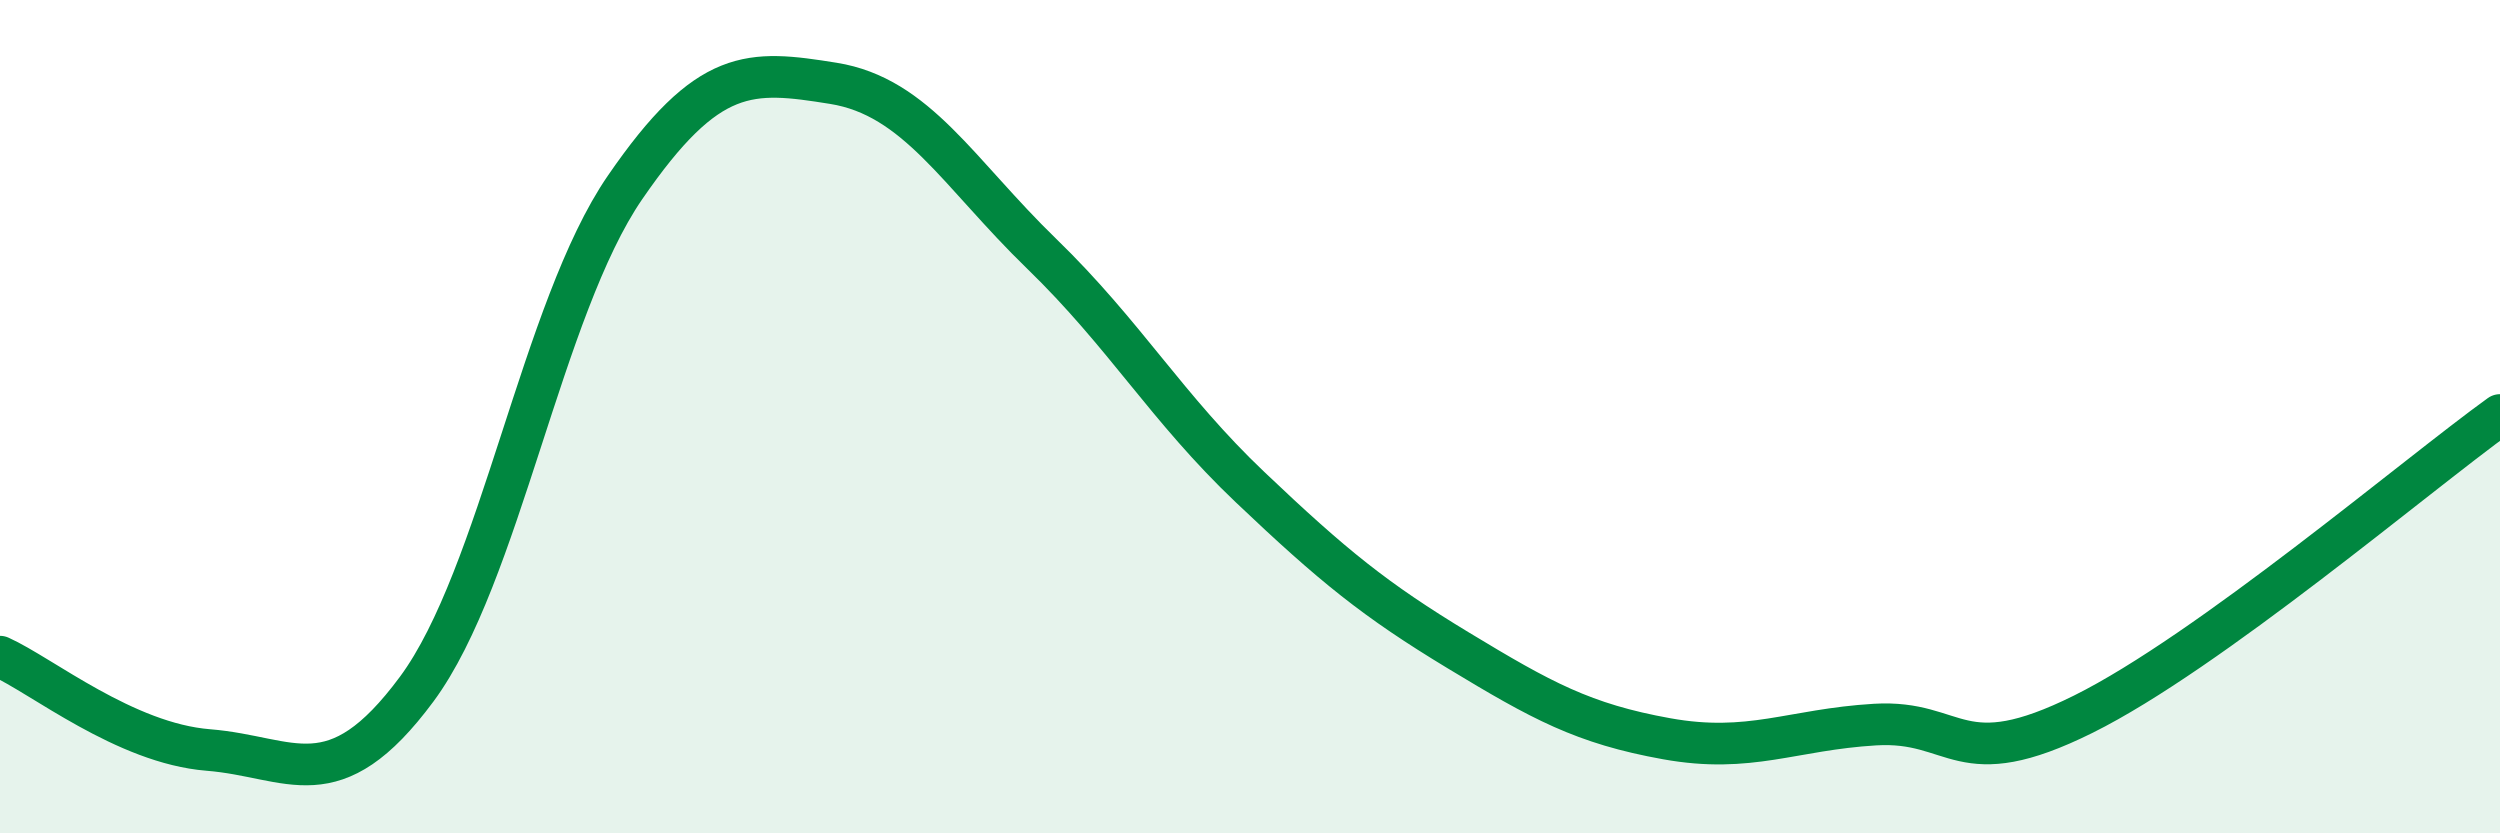 
    <svg width="60" height="20" viewBox="0 0 60 20" xmlns="http://www.w3.org/2000/svg">
      <path
        d="M 0,15.76 C 1,16.21 3,17.84 5,18 C 7,18.16 8,19.24 10,16.54 C 12,13.84 13,7.41 15,4.5 C 17,1.59 18,1.68 20,2 C 22,2.32 23,4.15 25,6.09 C 27,8.03 28,9.79 30,11.69 C 32,13.59 33,14.4 35,15.61 C 37,16.82 38,17.37 40,17.73 C 42,18.09 43,17.51 45,17.39 C 47,17.27 47,18.63 50,17.14 C 53,15.65 58,11.4 60,9.96L60 20L0 20Z"
        fill="#008740"
        opacity="0.1"
        stroke-linecap="round"
        stroke-linejoin="round"
      />
      <path
        d="M 0,15.76 C 1,16.21 3,17.84 5,18 C 7,18.16 8,19.24 10,16.54 C 12,13.84 13,7.41 15,4.5 C 17,1.59 18,1.68 20,2 C 22,2.32 23,4.15 25,6.09 C 27,8.03 28,9.79 30,11.69 C 32,13.59 33,14.4 35,15.61 C 37,16.82 38,17.37 40,17.73 C 42,18.09 43,17.51 45,17.39 C 47,17.27 47,18.63 50,17.14 C 53,15.65 58,11.4 60,9.96"
        stroke="#008740"
        stroke-width="1"
        fill="none"
        stroke-linecap="round"
        stroke-linejoin="round"
      />
    </svg>
  